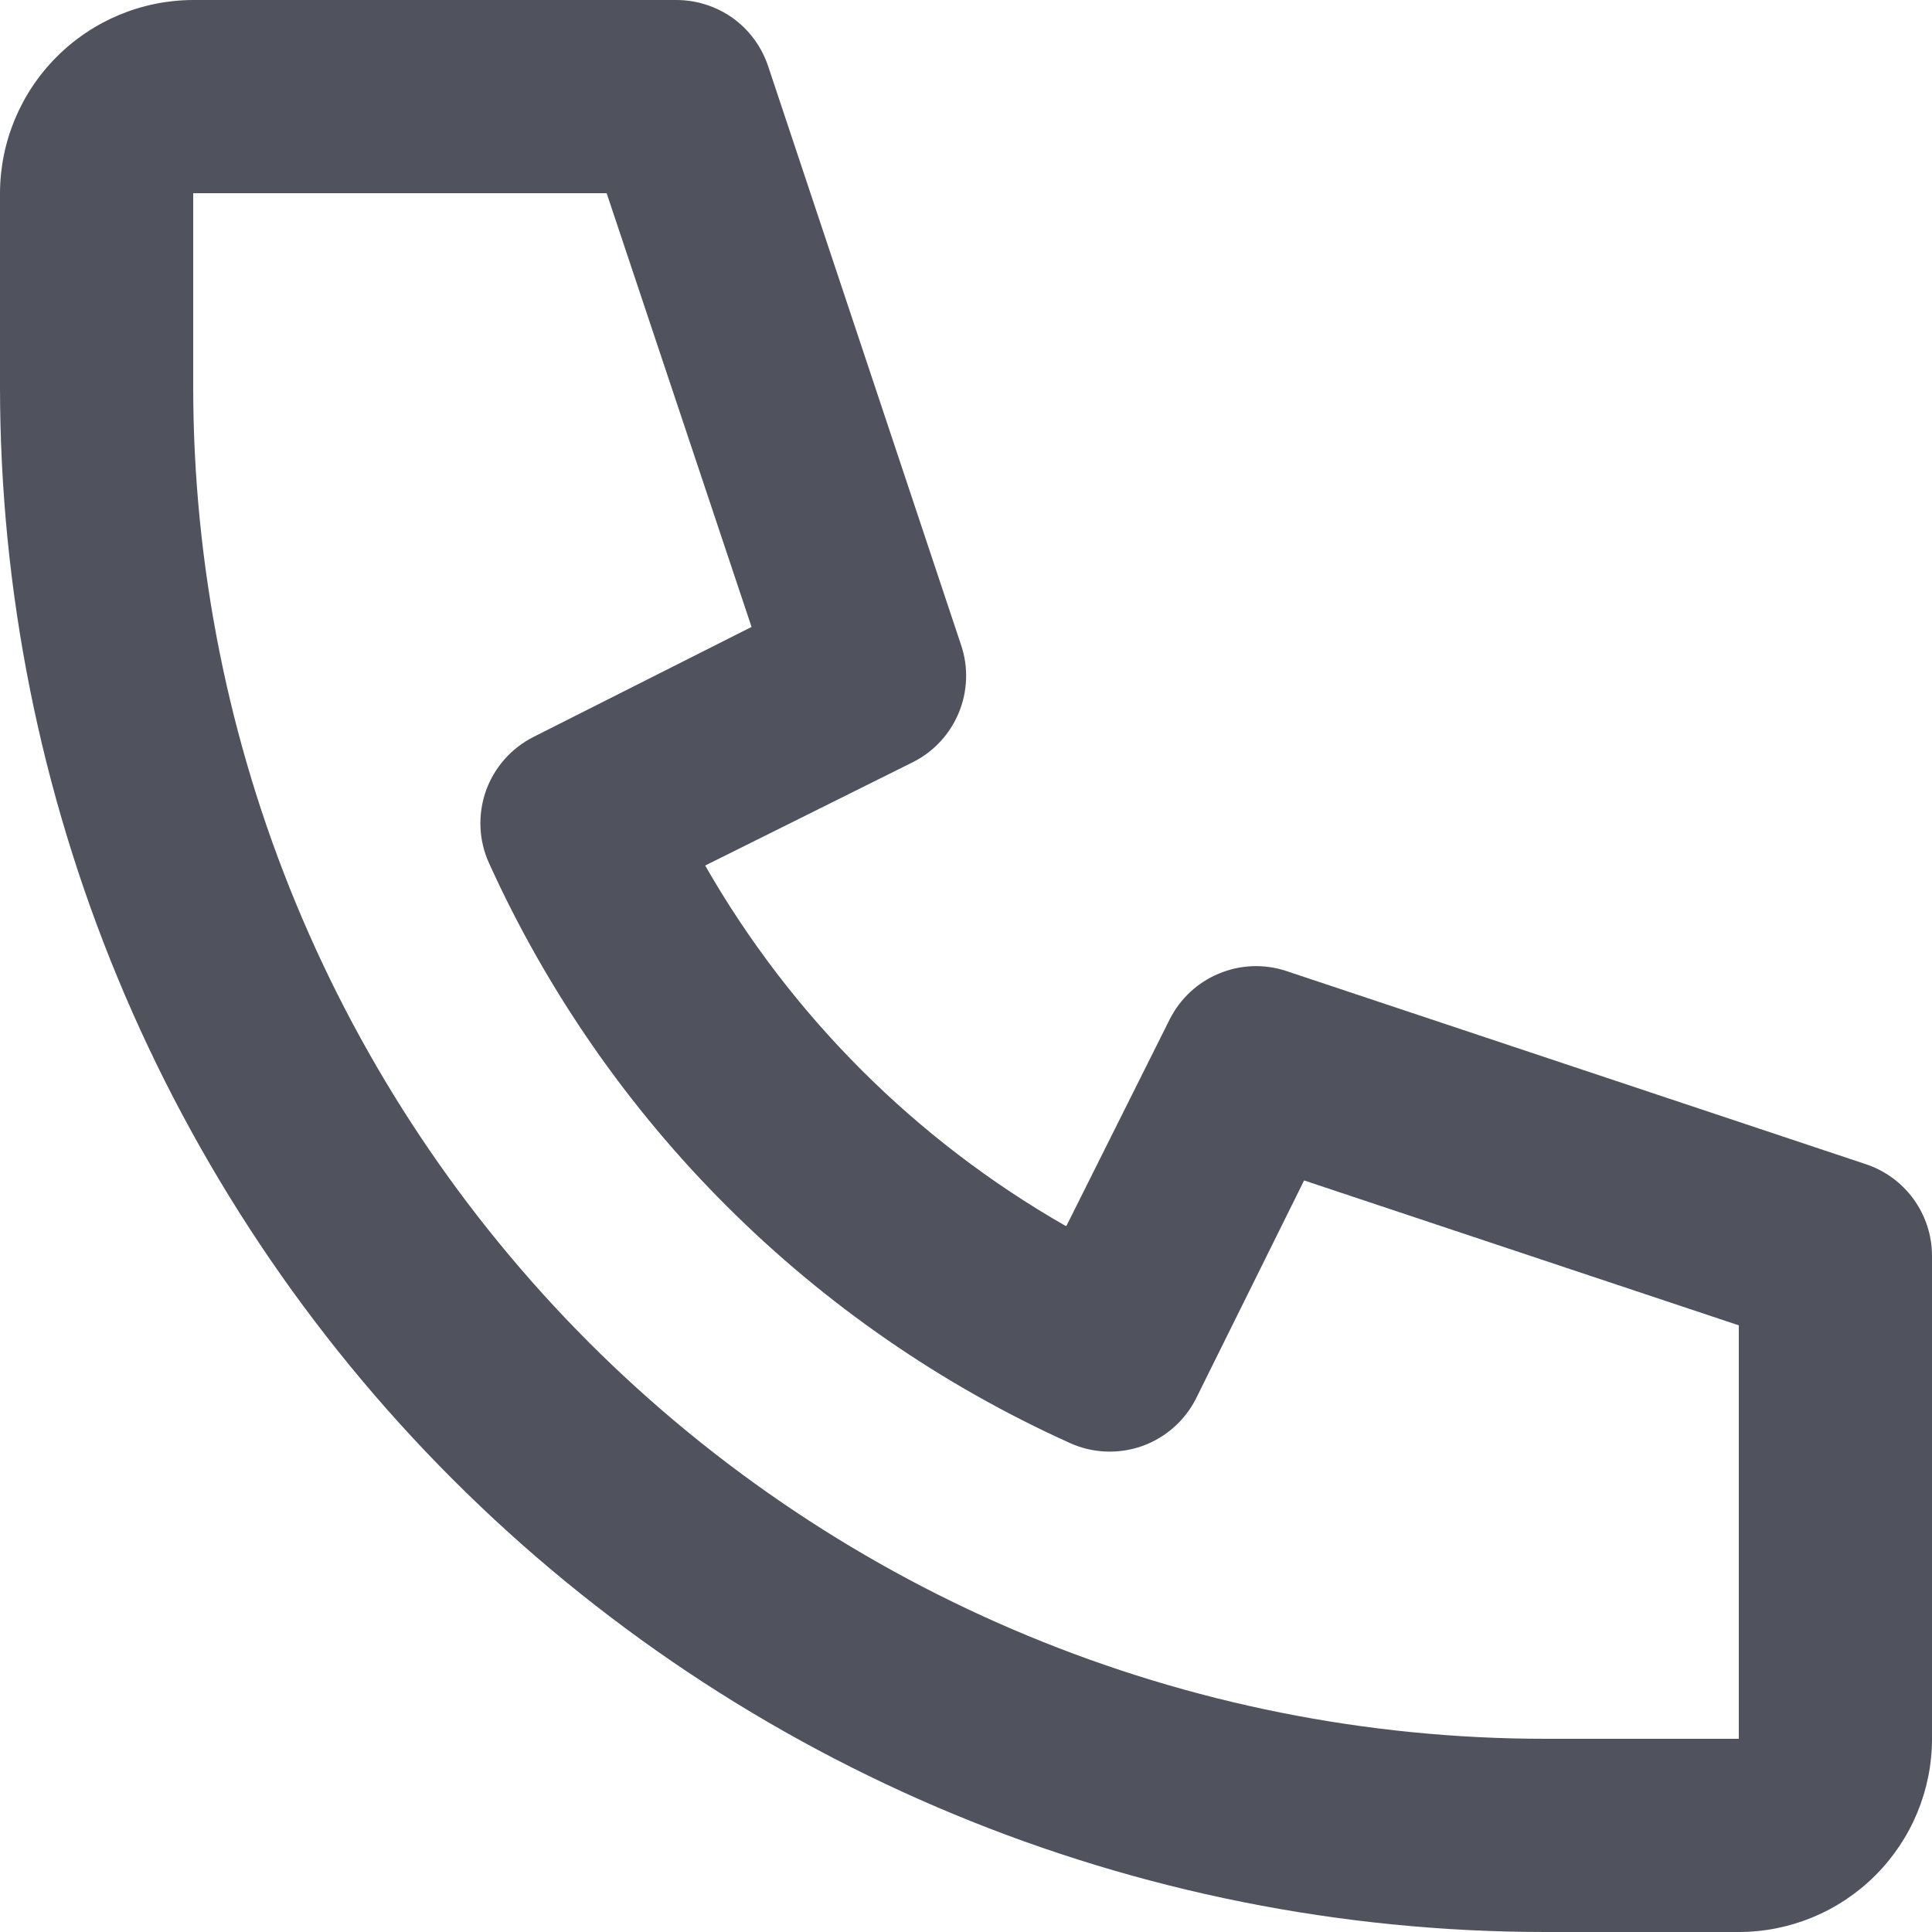 <svg width="16" height="16" viewBox="0 0 16 16" fill="none" xmlns="http://www.w3.org/2000/svg">
<path d="M8.832 10.152L9.688 8.44C9.774 8.27 9.918 8.136 10.094 8.063C10.27 7.989 10.467 7.981 10.648 8.04L15.448 9.64C15.608 9.692 15.748 9.794 15.847 9.93C15.946 10.067 16 10.231 16 10.4V14.4C16 14.824 15.831 15.231 15.531 15.531C15.231 15.831 14.824 16 14.4 16H12.8C9.405 16 6.149 14.651 3.749 12.251C1.349 9.851 0 6.595 0 3.2V1.6C0.001 1.176 0.17 0.77 0.47 0.47C0.77 0.17 1.176 0.001 1.6 2.66683e-06H5.6C5.768 -0 5.931 0.052 6.068 0.149C6.204 0.247 6.306 0.385 6.36 0.544L7.96 5.344C8.021 5.526 8.014 5.725 7.94 5.903C7.867 6.08 7.732 6.226 7.56 6.312L5.84 7.168C6.551 8.411 7.581 9.441 8.824 10.152H8.832ZM5.024 1.6H1.6V3.2C1.6 6.17 2.78 9.019 4.88 11.12C6.981 13.22 9.83 14.4 12.8 14.4H14.4V10.976L10.8 9.776L9.904 11.584C9.811 11.767 9.651 11.907 9.458 11.976C9.264 12.044 9.051 12.036 8.864 11.952C6.727 10.989 5.015 9.279 4.048 7.144C3.964 6.957 3.956 6.744 4.024 6.55C4.093 6.357 4.233 6.197 4.416 6.104L6.224 5.192L5.024 1.6Z" fill="#50535D"/>
</svg>
